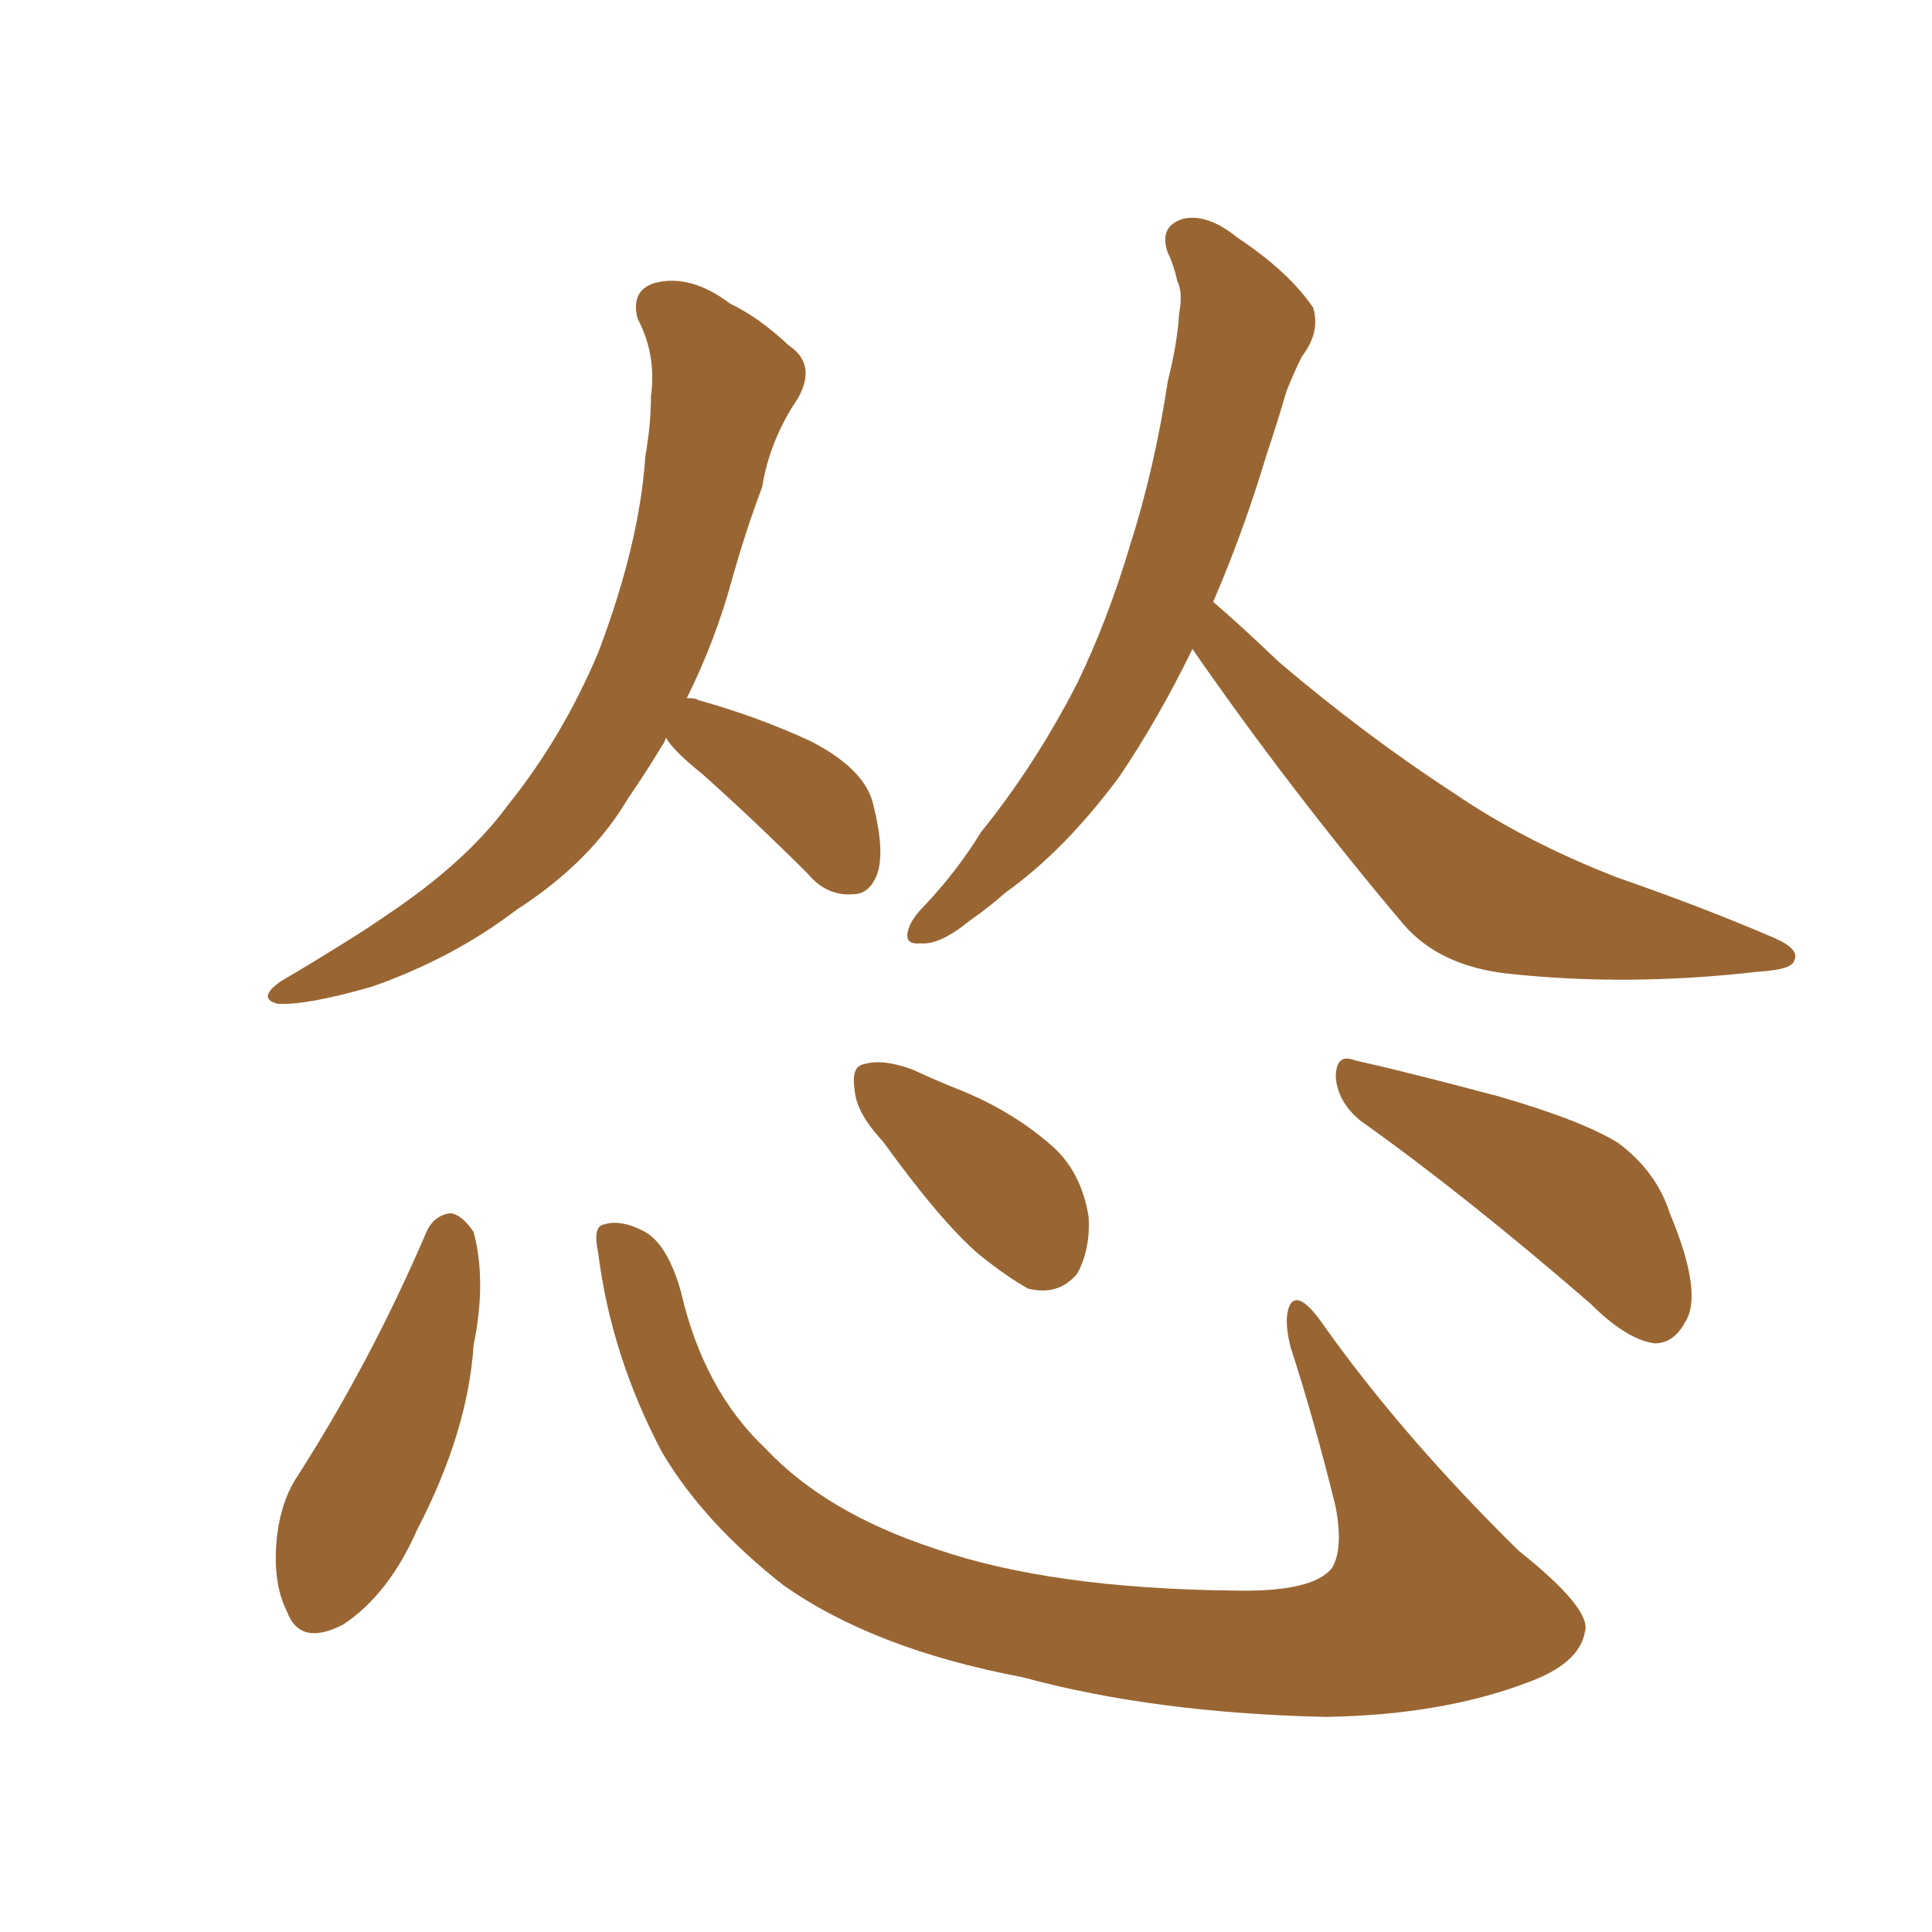 <svg xmlns="http://www.w3.org/2000/svg" xmlns:xlink="http://www.w3.org/1999/xlink" width="150" height="150"><path fill="#996633" padding="10" d="M51.71 57.28L51.71 57.28Q51.56 57.71 51.42 57.86L51.42 57.86Q50.10 60.06 48.78 61.96L48.78 61.96Q45.85 66.94 40.14 70.61L40.14 70.61Q35.16 74.41 28.86 76.61L28.86 76.61Q23.73 78.08 21.53 77.93L21.53 77.93Q19.92 77.49 21.83 76.17L21.83 76.17Q24.32 74.71 26.66 73.24L26.66 73.24Q28.56 72.07 30.03 71.04L30.03 71.04Q36.18 66.94 39.40 62.55L39.40 62.55Q43.65 57.28 46.44 50.68L46.44 50.68Q49.66 42.19 50.10 35.45L50.10 35.45Q50.54 32.96 50.54 30.76L50.54 30.76Q50.98 27.54 49.51 24.76L49.51 24.76Q48.93 22.56 50.83 21.97L50.83 21.97Q53.61 21.24 56.69 23.58L56.69 23.58Q58.89 24.61 61.23 26.81L61.23 26.81Q63.43 28.27 61.96 30.91L61.96 30.91Q59.77 34.13 59.18 37.79L59.18 37.79Q57.86 41.31 56.84 44.97L56.84 44.97Q55.52 49.80 53.32 54.20L53.32 54.20Q54.05 54.20 54.20 54.35L54.20 54.35Q58.89 55.66 62.99 57.57L62.99 57.57Q67.24 59.77 67.82 62.55L67.82 62.55Q68.70 66.06 68.12 67.82L68.12 67.82Q67.53 69.43 66.21 69.43L66.21 69.43Q64.16 69.58 62.70 67.82L62.70 67.82Q58.59 63.72 54.49 60.06L54.49 60.06Q52.29 58.30 51.71 57.28ZM92.58 50.39L92.58 50.39Q89.94 55.81 86.87 60.35L86.87 60.35Q82.62 66.06 78.08 69.29L78.08 69.29Q76.76 70.46 75.29 71.48L75.29 71.48Q72.95 73.39 71.48 73.24L71.48 73.24Q70.02 73.39 70.61 71.92L70.61 71.92Q70.90 71.19 71.78 70.31L71.78 70.31Q74.27 67.68 76.17 64.60L76.17 64.60Q80.42 59.33 83.64 53.03L83.64 53.03Q85.99 48.19 87.74 42.33L87.74 42.33Q89.65 36.33 90.67 29.59L90.67 29.59Q91.41 26.66 91.55 24.32L91.55 24.32Q91.85 22.71 91.41 21.83L91.41 21.83Q91.11 20.51 90.67 19.63L90.67 19.63Q89.94 17.58 91.85 16.99L91.85 16.99Q93.75 16.55 96.09 18.46L96.09 18.46Q100.05 21.09 101.95 23.88L101.95 23.88Q102.54 25.78 101.07 27.69L101.07 27.69Q100.49 28.86 99.90 30.32L99.90 30.32Q99.17 32.81 98.29 35.45L98.29 35.45Q96.53 41.31 94.19 46.73L94.19 46.73Q96.09 48.34 99.32 51.42L99.32 51.42Q106.05 57.13 112.79 61.52L112.79 61.52Q118.36 65.33 125.54 68.12L125.54 68.12Q132.28 70.46 137.70 72.80L137.70 72.80Q139.75 73.68 139.31 74.56L139.31 74.56Q139.16 75.29 136.52 75.44L136.52 75.44Q126.42 76.61 117.04 75.59L117.04 75.59Q111.77 75 108.98 71.78L108.98 71.78Q100.20 61.38 92.58 50.39ZM33.11 95.65L33.11 95.65Q33.69 94.34 35.01 94.19L35.01 94.19Q35.89 94.34 36.77 95.65L36.77 95.65Q37.79 99.46 36.77 104.44L36.77 104.44Q36.33 111.18 32.37 118.80L32.37 118.80Q30.18 123.78 26.66 126.12L26.66 126.12Q23.29 127.88 22.27 125.10L22.27 125.10Q21.09 122.75 21.53 119.09L21.53 119.09Q21.83 116.75 22.85 114.99L22.85 114.99Q28.71 105.91 33.11 95.65ZM46.44 97.27L46.44 97.27Q46.00 95.21 46.88 95.07L46.88 95.07Q48.19 94.63 50.10 95.65L50.10 95.65Q51.86 96.68 52.88 100.34L52.88 100.34Q54.64 107.96 59.47 112.50L59.47 112.50Q64.16 117.48 72.66 120.26L72.66 120.26Q81.59 123.34 95.80 123.49L95.80 123.49Q101.95 123.63 103.42 121.73L103.42 121.73Q104.30 120.26 103.71 117.04L103.71 117.04Q102.10 110.45 100.20 104.59L100.20 104.59Q99.61 102.25 100.20 101.22L100.20 101.22Q100.93 100.20 102.83 102.98L102.83 102.98Q108.98 111.62 117.92 120.41L117.92 120.41Q123.63 124.95 123.05 126.71L123.05 126.71Q122.61 129.20 118.51 130.66L118.51 130.66Q111.91 133.15 102.98 133.30L102.98 133.30Q89.65 133.01 79.39 130.22L79.39 130.22Q67.82 128.03 60.79 123.05L60.79 123.05Q54.64 118.21 51.42 112.79L51.42 112.79Q47.46 105.32 46.44 97.27ZM68.55 88.62L68.55 88.62Q66.50 86.43 66.36 84.67L66.36 84.67Q66.06 82.76 67.09 82.62L67.09 82.62Q68.55 82.18 70.90 83.06L70.90 83.06Q72.80 83.94 74.27 84.52L74.27 84.52Q78.37 86.13 81.45 88.77L81.45 88.77Q83.94 90.82 84.52 94.48L84.52 94.48Q84.67 96.97 83.64 98.88L83.64 98.88Q82.18 100.63 79.83 100.05L79.83 100.05Q78.22 99.17 76.03 97.41L76.03 97.41Q73.10 94.92 68.55 88.62ZM105.62 87.01L105.62 87.01L105.62 87.01Q103.86 85.55 103.71 83.64L103.71 83.64Q103.71 81.74 105.18 82.32L105.18 82.32Q109.13 83.20 116.31 85.11L116.31 85.11Q122.90 87.01 125.68 88.77L125.68 88.77Q128.61 90.97 129.64 94.19L129.64 94.19Q132.28 100.49 130.81 102.69L130.81 102.69Q129.93 104.30 128.47 104.30L128.47 104.30Q126.27 104.00 123.49 101.22L123.49 101.22Q113.67 92.72 105.62 87.01Z"/></svg>